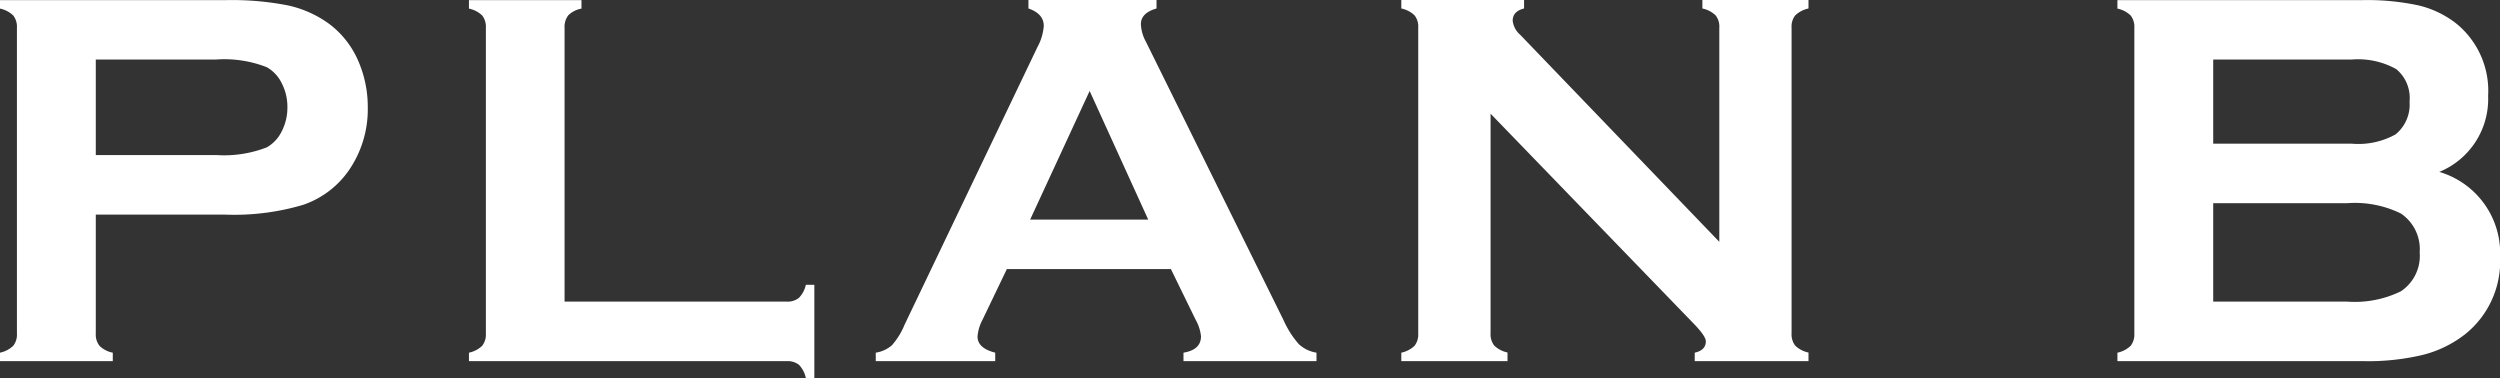 <svg xmlns="http://www.w3.org/2000/svg" width="101.503" height="15.351" viewBox="0 0 101.503 15.351">
  <rect x="0" y="0" width="101.503" height="15.351" fill="#333333" stroke="none"/>
  <path id="パス_374" data-name="パス 374" d="M5.21-5.951v4.834a.732.732,0,0,0,.156.5A1.041,1.041,0,0,0,5.9-.344V0H1.321V-.344a1.1,1.1,0,0,0,.537-.279.728.728,0,0,0,.15-.494V-13.535a.746.746,0,0,0-.15-.5,1.1,1.1,0,0,0-.537-.279v-.344h9.152a11.894,11.894,0,0,1,2.541.215,4.459,4.459,0,0,1,1.66.741,3.72,3.72,0,0,1,1.16,1.439,4.679,4.679,0,0,1,.419,1.955,4.368,4.368,0,0,1-.795,2.6,3.724,3.724,0,0,1-1.821,1.359,9.809,9.809,0,0,1-3.164.4Zm0-2.417H10.1a4.78,4.78,0,0,0,2.052-.312,1.49,1.49,0,0,0,.607-.65,2.1,2.1,0,0,0,.231-.983,2.082,2.082,0,0,0-.231-.972,1.49,1.49,0,0,0-.607-.65,4.736,4.736,0,0,0-2.052-.312H5.21ZM24.243-2.417h9.013a.746.746,0,0,0,.5-.15A1.1,1.1,0,0,0,34.04-3.1h.344V.688H34.04A1.1,1.1,0,0,0,33.761.15a.746.746,0,0,0-.5-.15h-12.9V-.344a1.1,1.1,0,0,0,.537-.279.746.746,0,0,0,.15-.5V-13.535a.746.746,0,0,0-.15-.5,1.1,1.1,0,0,0-.537-.279v-.344H24.93v.344a1.017,1.017,0,0,0-.537.274.768.768,0,0,0-.15.51ZM48.861-3.738H42.2L41.21-1.676a1.722,1.722,0,0,0-.2.677q0,.473.718.655V0h-4.85V-.344a1.3,1.3,0,0,0,.655-.3,2.95,2.95,0,0,0,.516-.838l5.393-11.269a2.145,2.145,0,0,0,.258-.859q0-.494-.623-.709v-.344h5.2v.344q-.634.183-.634.634a1.587,1.587,0,0,0,.2.709l5.586,11.3a3.828,3.828,0,0,0,.623.983,1.364,1.364,0,0,0,.72.349V0h-5.4V-.344q.711-.118.711-.666a1.72,1.72,0,0,0-.215-.666ZM47.94-5.747,45.562-10.97,43.146-5.747Zm13.9-4.3v8.916a.746.746,0,0,0,.15.5,1.1,1.1,0,0,0,.537.279V0H58.216V-.344a1.1,1.1,0,0,0,.537-.279.746.746,0,0,0,.15-.5V-13.546a.728.728,0,0,0-.15-.494,1.1,1.1,0,0,0-.537-.279v-.344H63.2v.344q-.462.118-.462.494a.874.874,0,0,0,.3.569l8.089,8.411v-8.7a.728.728,0,0,0-.15-.494,1.1,1.1,0,0,0-.537-.279v-.344h4.308v.344a1.1,1.1,0,0,0-.537.279.728.728,0,0,0-.15.494V-1.128a.746.746,0,0,0,.15.5,1.1,1.1,0,0,0,.537.279V0H70.129V-.344q.451-.1.451-.462,0-.215-.526-.752Zm38.517,2.363a3.445,3.445,0,0,1,2.471,3.459,3.791,3.791,0,0,1-1.439,3.147,4.63,4.63,0,0,1-1.692.822A9.529,9.529,0,0,1,97.313,0H87.291V-.344a1.1,1.1,0,0,0,.537-.279.746.746,0,0,0,.15-.5V-13.535a.746.746,0,0,0-.15-.5,1.1,1.1,0,0,0-.537-.279v-.344h9.926a9.923,9.923,0,0,1,2.3.215,3.973,3.973,0,0,1,1.525.73,3.52,3.52,0,0,1,1.3,2.943A3.2,3.2,0,0,1,100.354-7.681ZM91.18-8.83H96.8a3.11,3.11,0,0,0,1.783-.376,1.561,1.561,0,0,0,.569-1.332,1.521,1.521,0,0,0-.537-1.316,3.172,3.172,0,0,0-1.815-.392H91.18Zm0,6.413h5.436A4.265,4.265,0,0,0,98.8-2.836a1.727,1.727,0,0,0,.763-1.579A1.743,1.743,0,0,0,98.8-5.994a4.229,4.229,0,0,0-2.181-.419H91.18Z" transform="translate(-1.321 14.663)" fill="#fff"/>
</svg>
